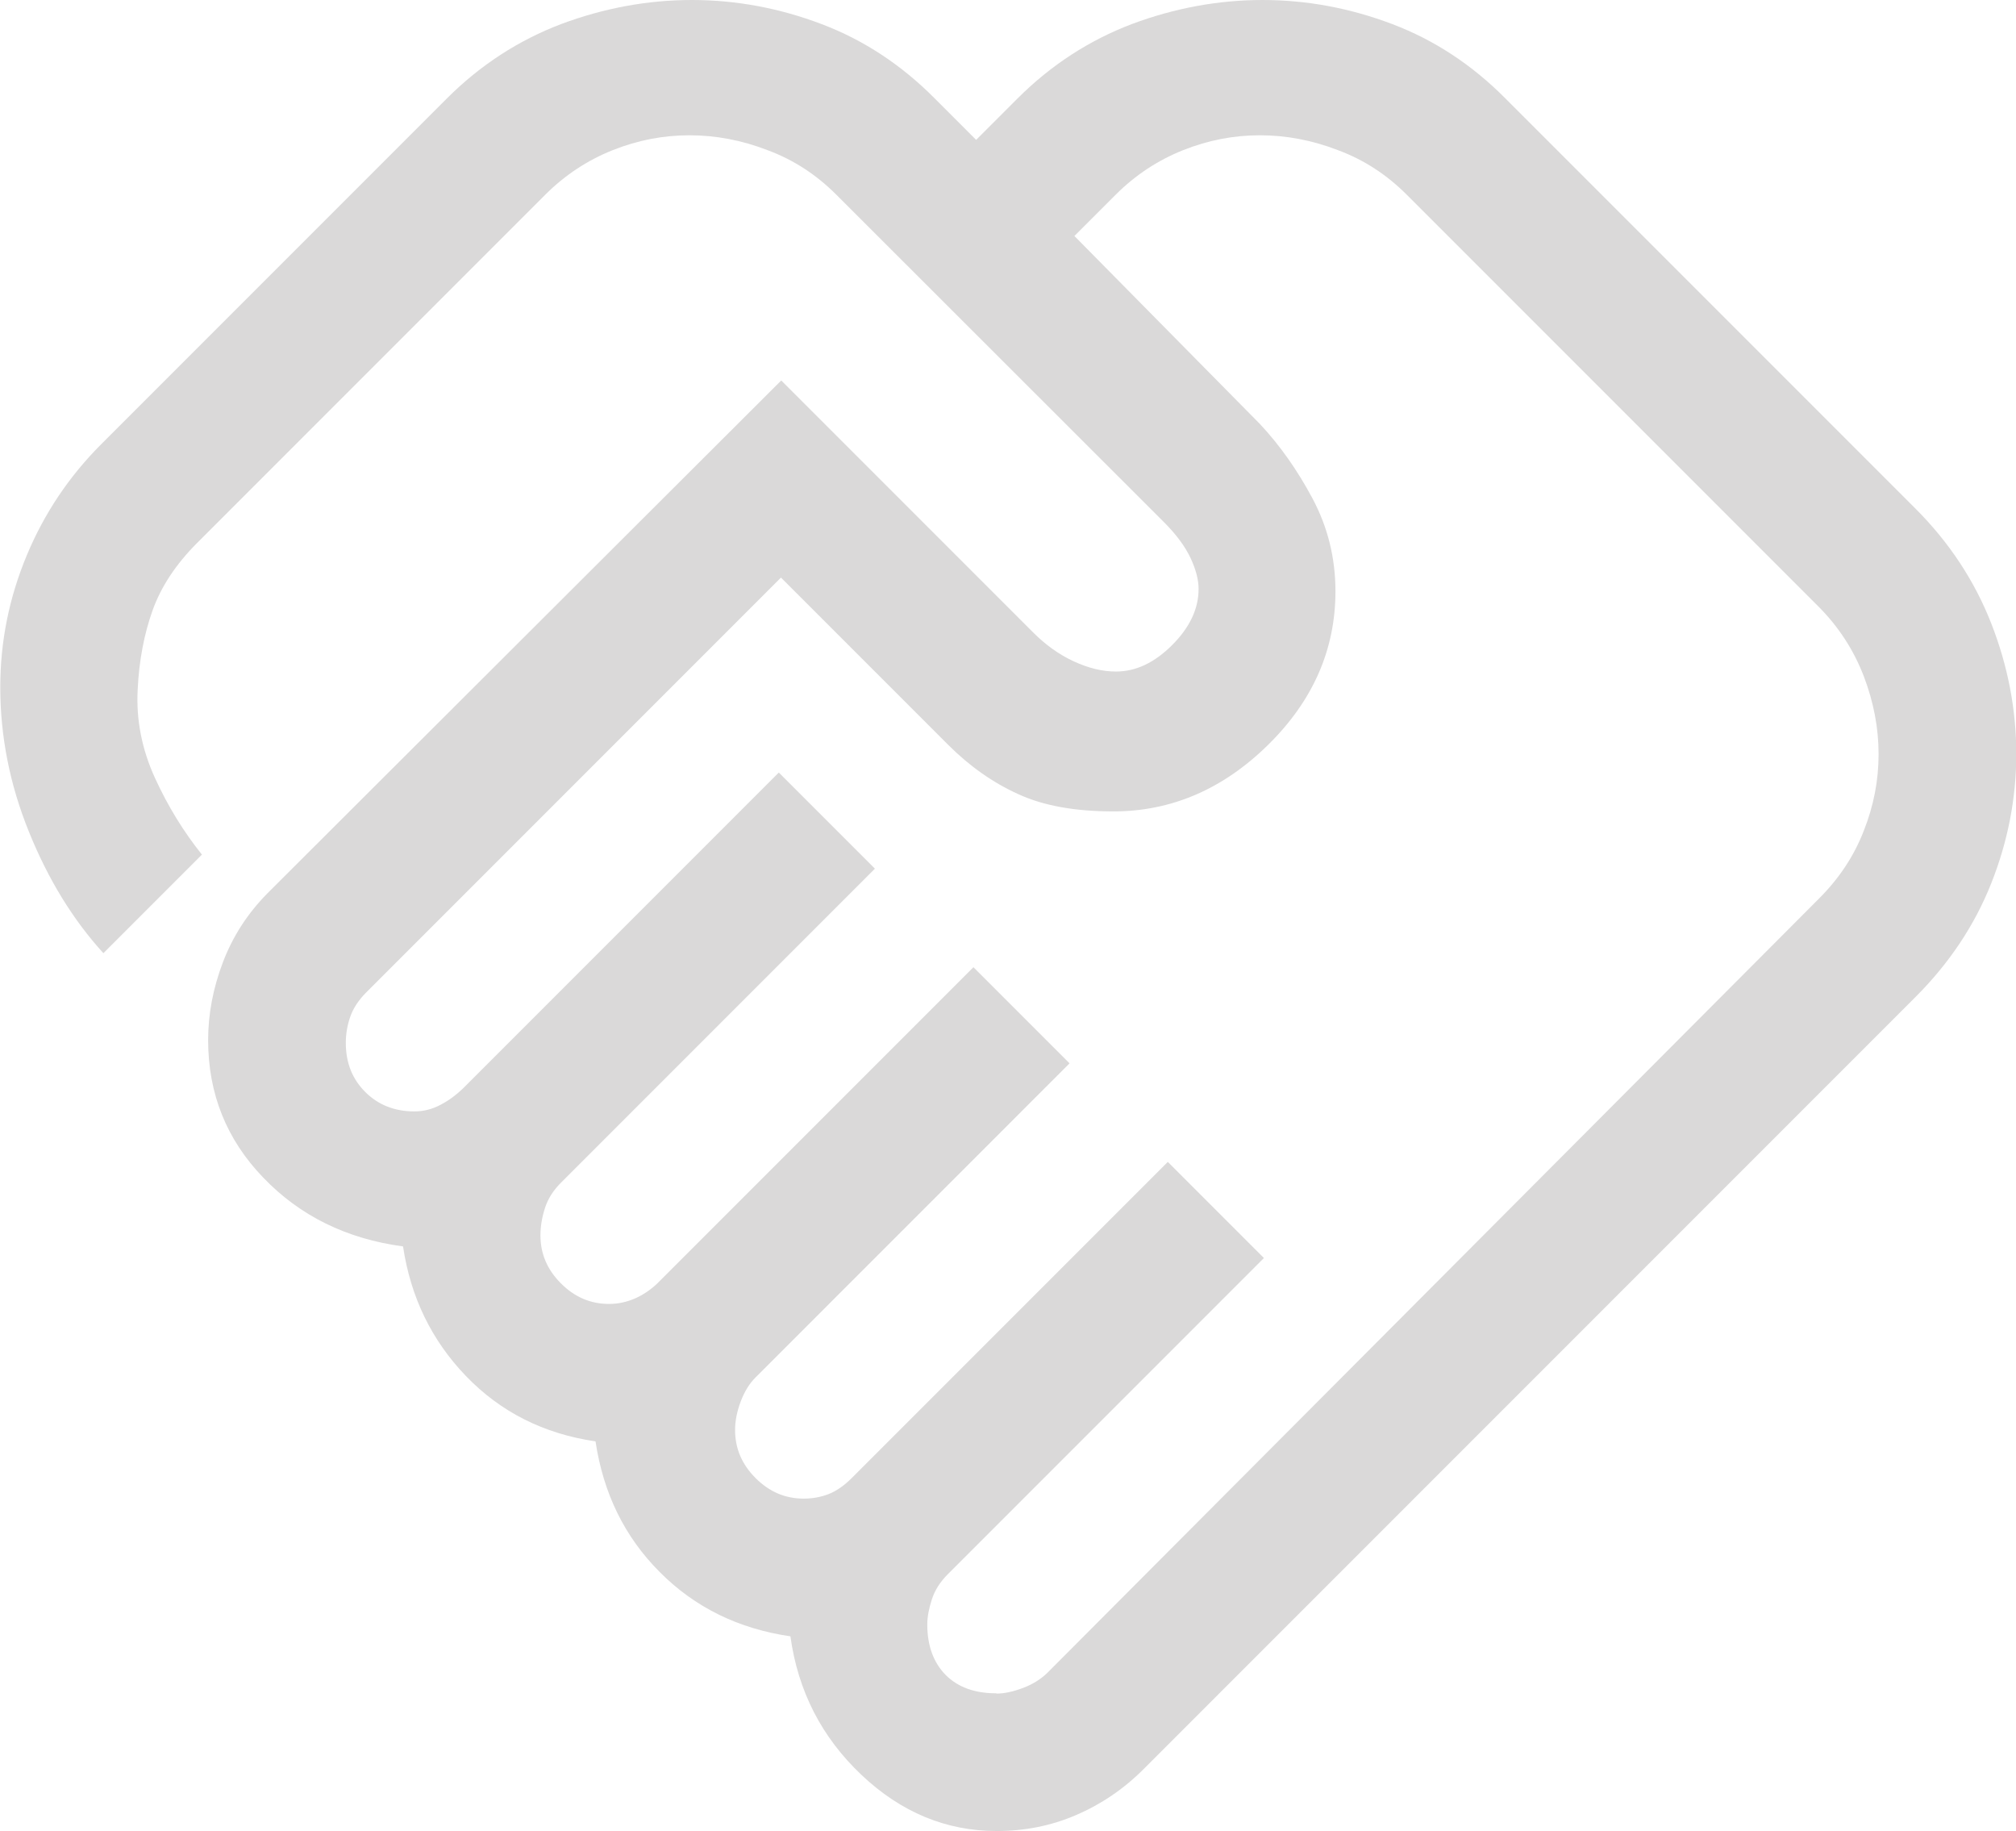 <?xml version="1.0" encoding="UTF-8"?> <svg xmlns="http://www.w3.org/2000/svg" id="Layer_2" viewBox="0 0 74.68 67.81"><defs><style>.cls-1{fill:#dad9d9;}</style></defs><g id="Layer_1-2"><path class="cls-1" d="M36.92,62.72c.28,0,.61-.07,.98-.21,.37-.14,.66-.33,.89-.55l28.6-28.69c.74-.74,1.29-1.57,1.65-2.5,.37-.93,.55-1.88,.55-2.84s-.18-1.92-.55-2.89c-.37-.96-.92-1.81-1.65-2.55l-15.28-15.28c-.74-.74-1.58-1.29-2.55-1.65-.96-.37-1.92-.55-2.89-.55s-1.91,.18-2.84,.55c-.93,.37-1.77,.92-2.5,1.65l-1.53,1.53,6.87,6.96c.74,.79,1.39,1.71,1.95,2.76s.85,2.19,.85,3.44c0,2.15-.83,4.05-2.5,5.69-1.67,1.64-3.58,2.46-5.73,2.46-1.41,0-2.59-.21-3.52-.64-.93-.42-1.8-1.03-2.59-1.82l-6.2-6.2-15.36,15.36c-.28,.28-.48,.58-.59,.89s-.17,.64-.17,.98c0,.74,.24,1.34,.72,1.82,.48,.48,1.09,.72,1.82,.72,.34,0,.66-.08,.98-.25s.58-.37,.81-.59l11.71-11.71,3.56,3.56-11.63,11.63c-.28,.28-.48,.59-.59,.93-.11,.34-.17,.68-.17,1.02,0,.68,.25,1.27,.76,1.78s1.1,.76,1.78,.76c.34,0,.66-.07,.98-.21,.31-.14,.58-.33,.81-.55l11.71-11.71,3.56,3.56-11.63,11.63c-.23,.23-.41,.52-.55,.89-.14,.37-.21,.72-.21,1.06,0,.68,.25,1.27,.76,1.78s1.1,.76,1.78,.76c.34,0,.65-.06,.93-.17s.57-.31,.85-.59l11.71-11.71,3.56,3.56-11.71,11.71c-.28,.28-.48,.59-.59,.93-.11,.34-.17,.65-.17,.93,0,.79,.23,1.41,.68,1.87,.45,.45,1.07,.68,1.87,.68Zm0,5.09c-1.87,0-3.54-.69-5.01-2.08-1.47-1.39-2.35-3.1-2.63-5.13-1.92-.28-3.54-1.07-4.84-2.38-1.3-1.3-2.09-2.91-2.38-4.84-1.92-.28-3.52-1.09-4.8-2.42s-2.05-2.93-2.33-4.8c-2.09-.28-3.82-1.13-5.18-2.55-1.36-1.41-2.04-3.11-2.04-5.09,0-.96,.18-1.92,.55-2.89s.92-1.81,1.65-2.55L28.94,14.09l9.34,9.34c.45,.45,.95,.81,1.49,1.06,.54,.25,1.06,.38,1.57,.38,.74,0,1.43-.33,2.08-.98,.65-.65,.98-1.34,.98-2.08,0-.34-.1-.72-.3-1.15-.2-.42-.52-.86-.98-1.32L30.98,7.21c-.74-.74-1.58-1.29-2.55-1.65-.96-.37-1.92-.55-2.89-.55s-1.91,.18-2.84,.55c-.93,.37-1.77,.92-2.5,1.65L7.3,20.11c-.79,.79-1.34,1.63-1.65,2.5s-.5,1.85-.55,2.93c-.06,1.13,.16,2.22,.64,3.27,.48,1.05,1.06,1.99,1.74,2.84l-3.65,3.65c-1.13-1.24-2.05-2.74-2.76-4.5-.71-1.75-1.06-3.54-1.06-5.35,0-1.7,.33-3.32,.98-4.88,.65-1.56,1.57-2.93,2.76-4.12L16.55,3.65c1.24-1.24,2.66-2.16,4.24-2.76,1.58-.59,3.2-.89,4.84-.89s3.24,.3,4.8,.89c1.56,.59,2.96,1.51,4.2,2.76l1.53,1.53,1.53-1.53c1.24-1.24,2.66-2.16,4.24-2.76,1.58-.59,3.2-.89,4.84-.89s3.24,.3,4.8,.89c1.56,.59,2.96,1.51,4.2,2.76l15.19,15.19c1.24,1.24,2.18,2.66,2.8,4.24s.93,3.2,.93,4.84-.31,3.24-.93,4.8-1.56,2.96-2.8,4.2l-28.6,28.6c-.74,.74-1.57,1.3-2.5,1.7-.93,.4-1.91,.59-2.93,.59Z"></path></g></svg> 